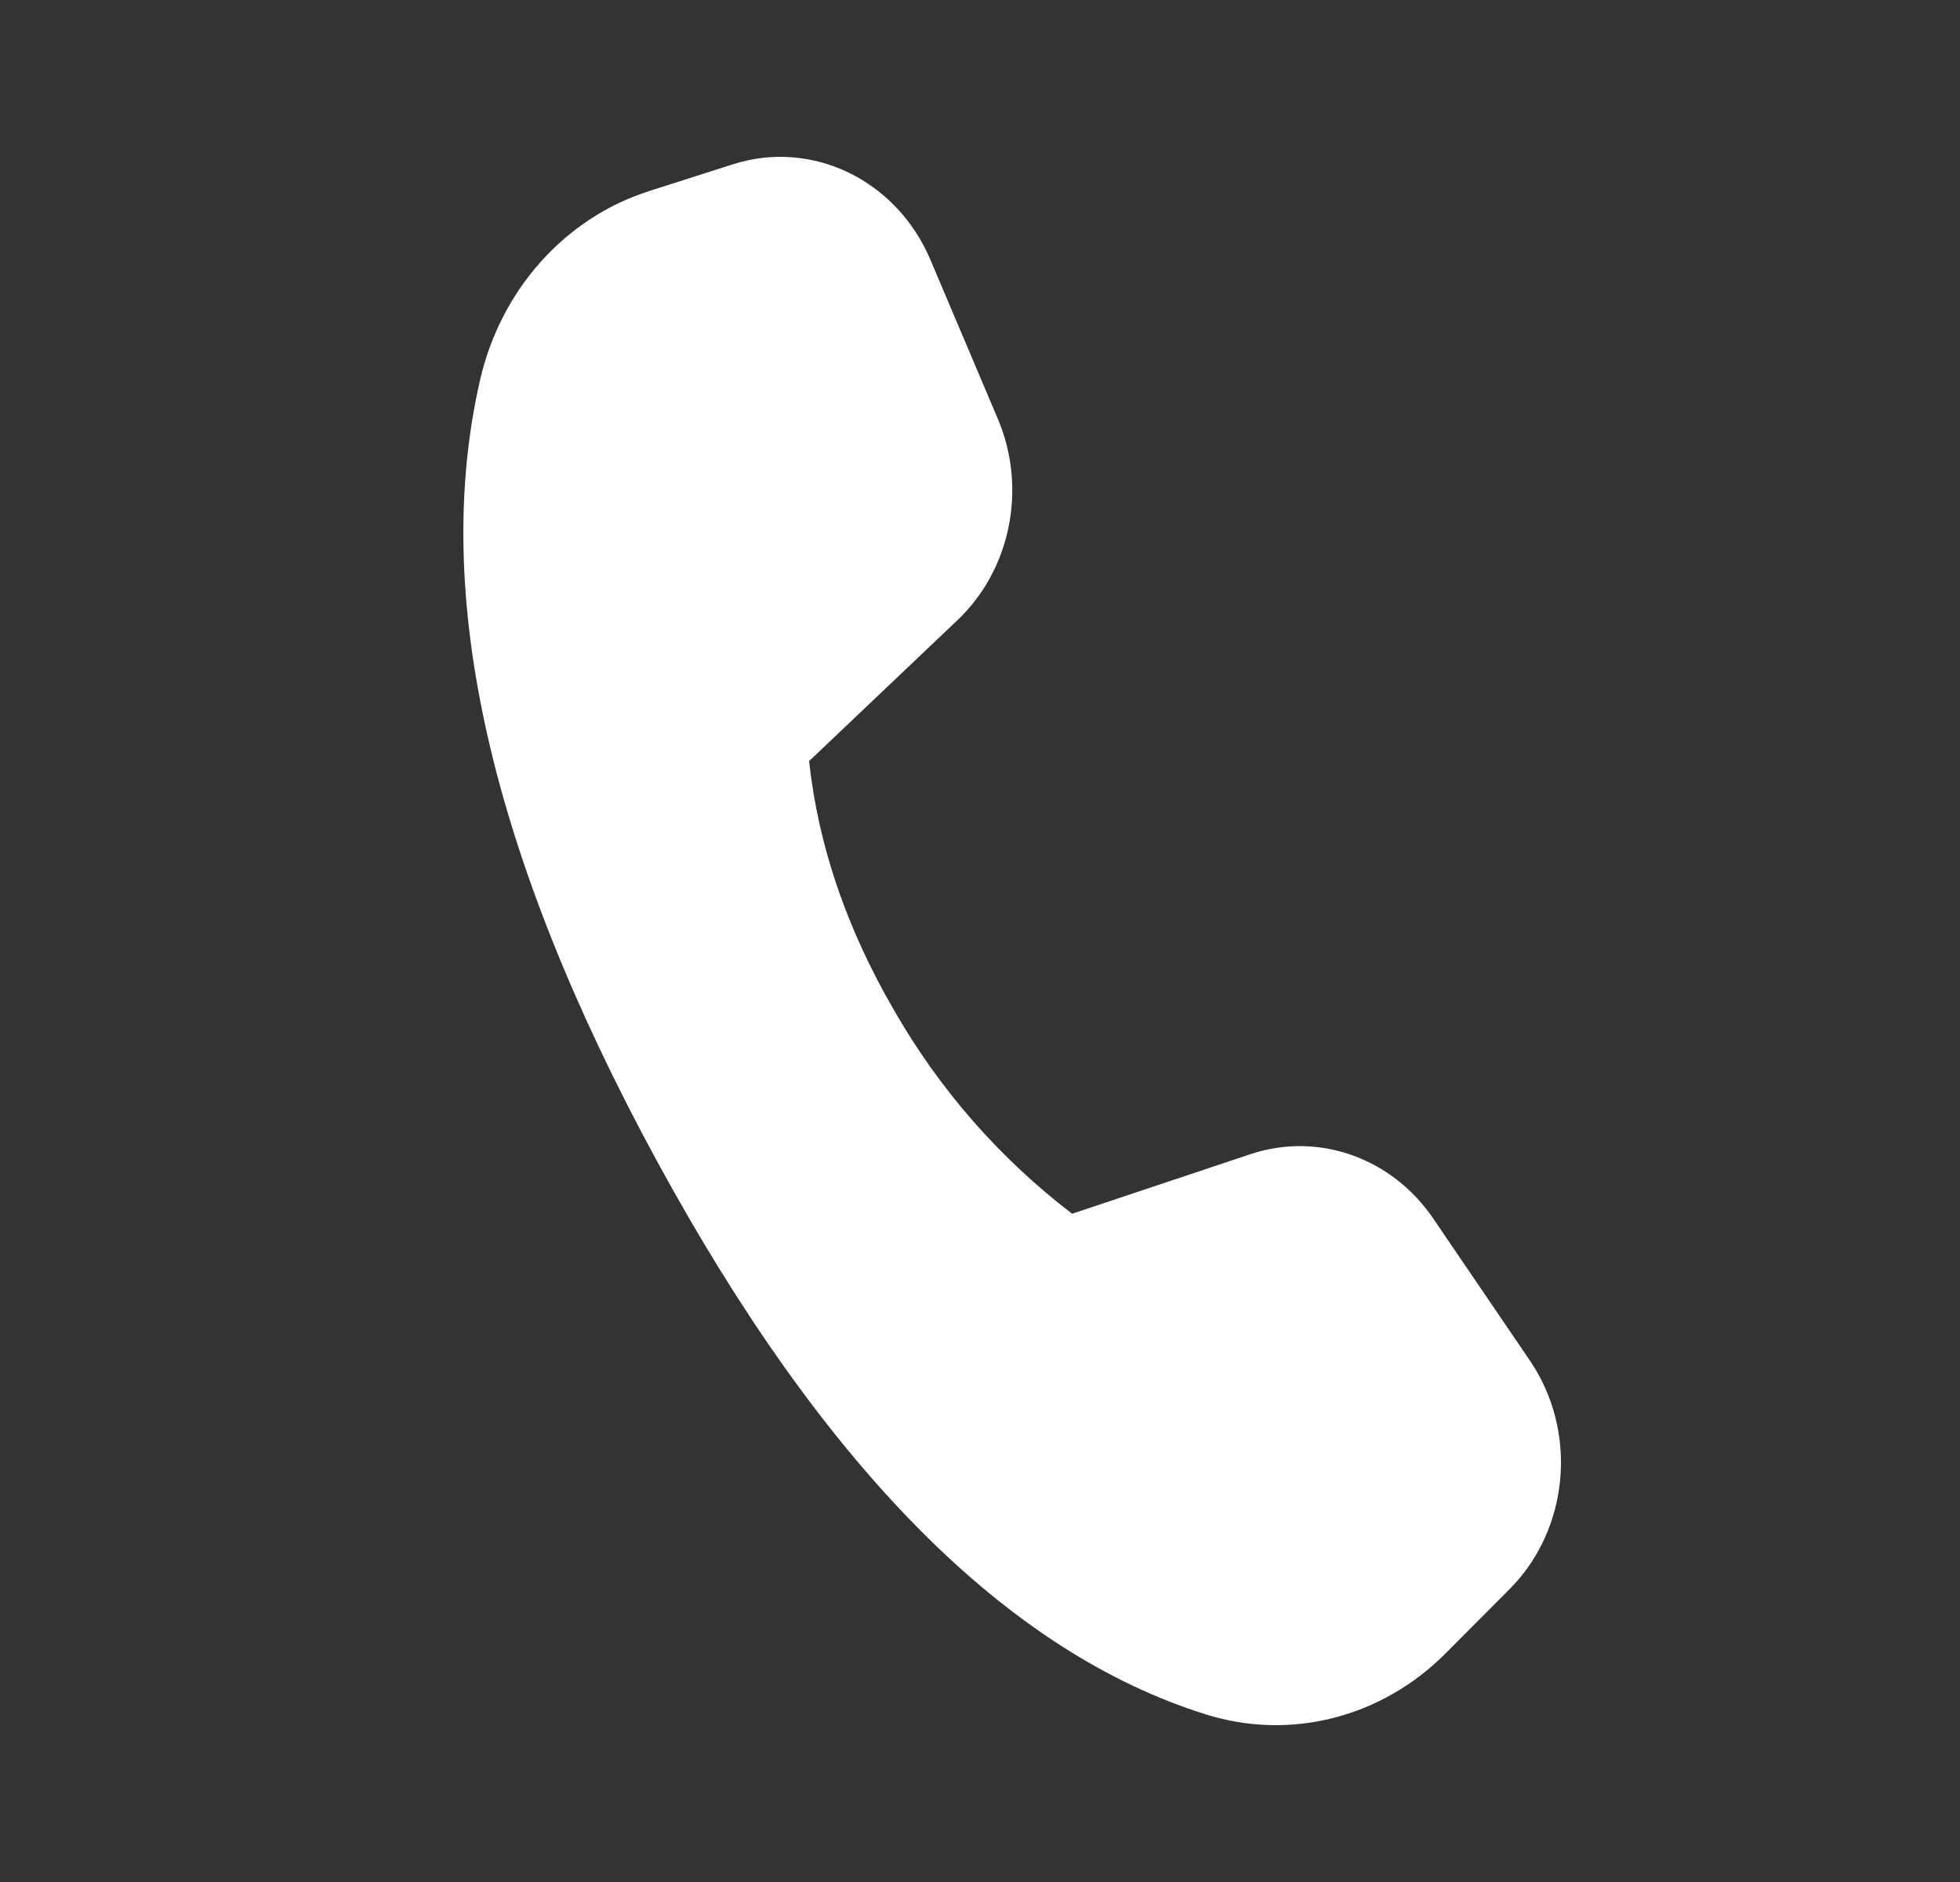 <svg width="25" height="24" viewBox="0 0 25 24" fill="none" xmlns="http://www.w3.org/2000/svg">
<rect x="0" y="0" width="25" height="24" fill="#333333" stroke="none"/>
<path d="M8.272 2.439L9.349 2.095C10.357 1.773 11.435 2.294 11.867 3.312L12.727 5.34C13.102 6.223 12.894 7.262 12.213 7.908L10.32 9.706C10.437 10.782 10.798 11.841 11.404 12.883C11.98 13.891 12.752 14.773 13.675 15.478L15.951 14.718C16.813 14.431 17.752 14.762 18.281 15.539L19.513 17.349C20.129 18.253 20.018 19.499 19.255 20.265L18.437 21.086C17.623 21.903 16.461 22.2 15.385 21.864C12.846 21.072 10.512 18.721 8.382 14.811C6.249 10.894 5.497 7.571 6.124 4.843C6.388 3.695 7.206 2.78 8.274 2.439" fill="white"/>
</svg>
